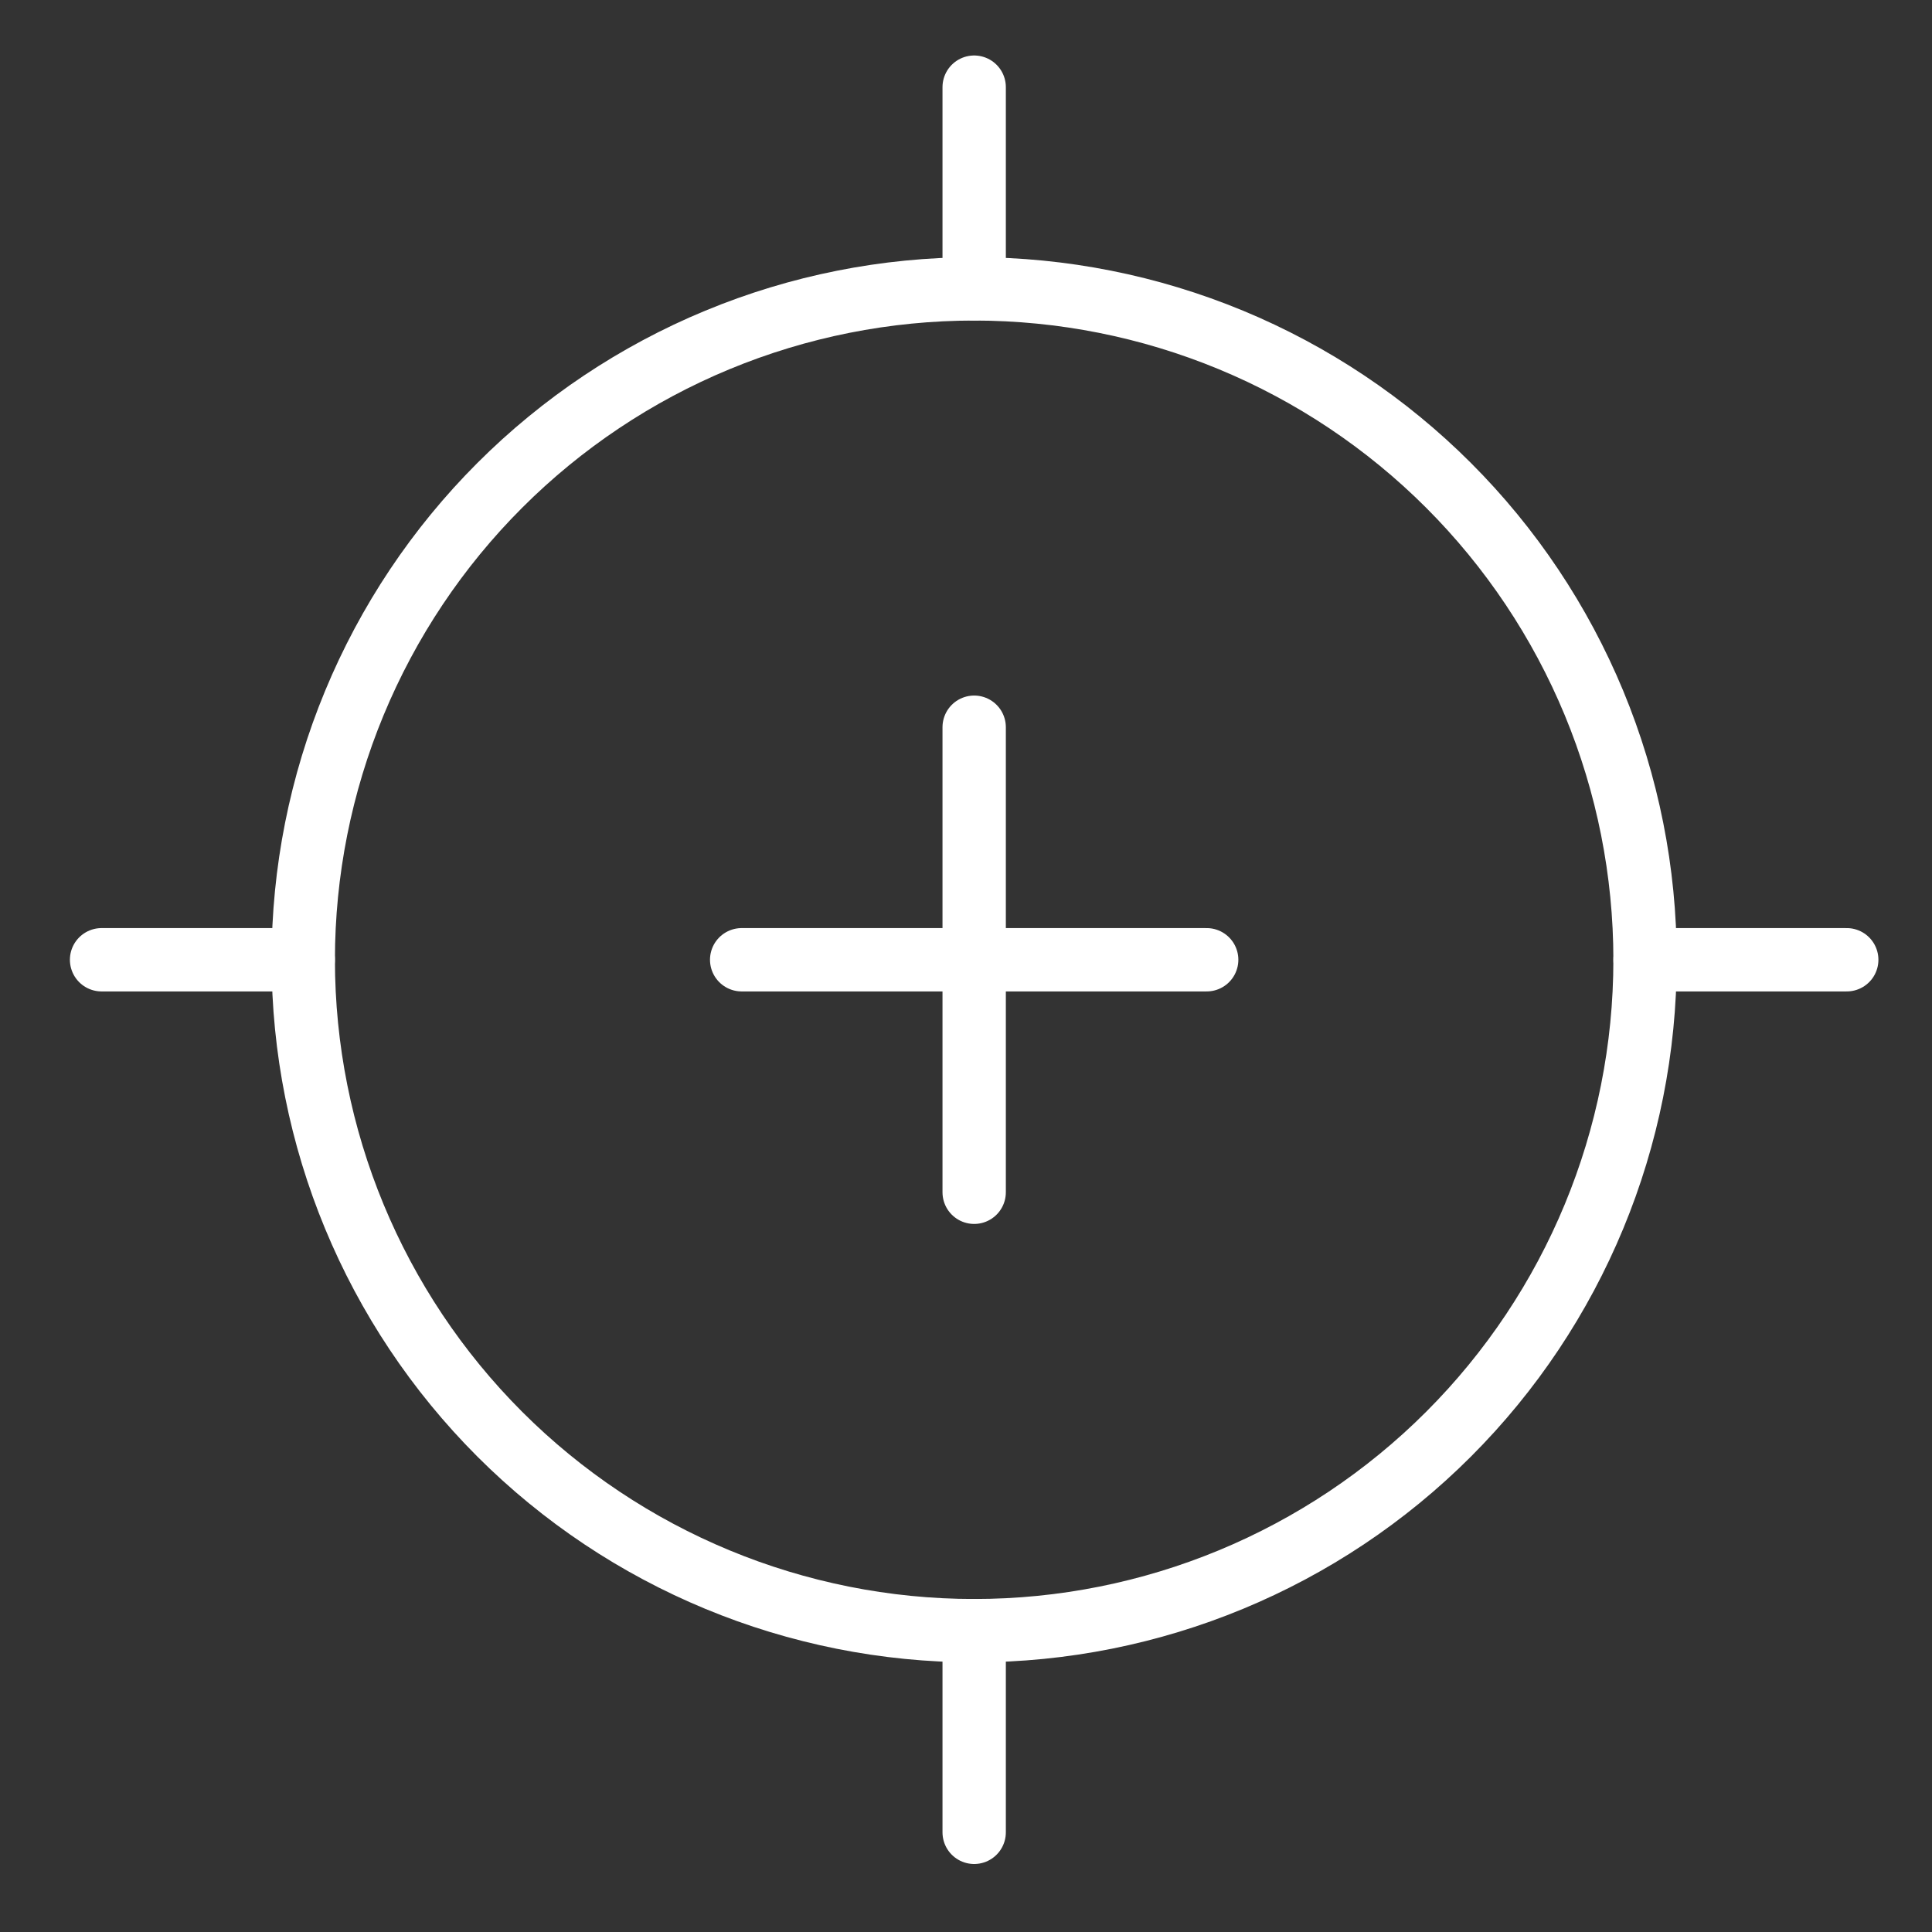 <svg width="61" height="61" viewBox="0 0 61 61" fill="none" xmlns="http://www.w3.org/2000/svg">
<rect x="0" y="0" width="61" height="61" fill="#333333" stroke="none"/>
<path d="M9.575 30.304C9.575 35.922 11.807 41.309 15.779 45.282C19.752 49.254 25.14 51.486 30.758 51.486C36.376 51.486 41.764 49.254 45.736 45.282C49.709 41.309 51.94 35.922 51.94 30.304C51.94 27.522 51.392 24.767 50.328 22.197C49.263 19.627 47.703 17.292 45.736 15.325C43.769 13.358 41.434 11.798 38.864 10.733C36.294 9.669 33.539 9.121 30.758 9.121C27.976 9.121 25.221 9.669 22.651 10.733C20.081 11.798 17.746 13.358 15.779 15.325C13.812 17.292 12.252 19.627 11.188 22.197C10.123 24.767 9.575 27.522 9.575 30.304Z" stroke="white" stroke-width="2"/>
<path d="M30.758 2.752V9.12" stroke="white" stroke-width="2" stroke-linecap="round" stroke-linejoin="round"/>
<path d="M30.758 57.853V51.484" stroke="white" stroke-width="2" stroke-linecap="round" stroke-linejoin="round"/>
<path d="M30.758 22.961V37.644" stroke="white" stroke-width="2" stroke-linecap="round" stroke-linejoin="round"/>
<path d="M58.308 30.303H51.94" stroke="white" stroke-width="2" stroke-linecap="round" stroke-linejoin="round"/>
<path d="M3.207 30.303H9.575" stroke="white" stroke-width="2" stroke-linecap="round" stroke-linejoin="round"/>
<path d="M38.099 30.303H23.417" stroke="white" stroke-width="2" stroke-linecap="round" stroke-linejoin="round"/>
</svg>

